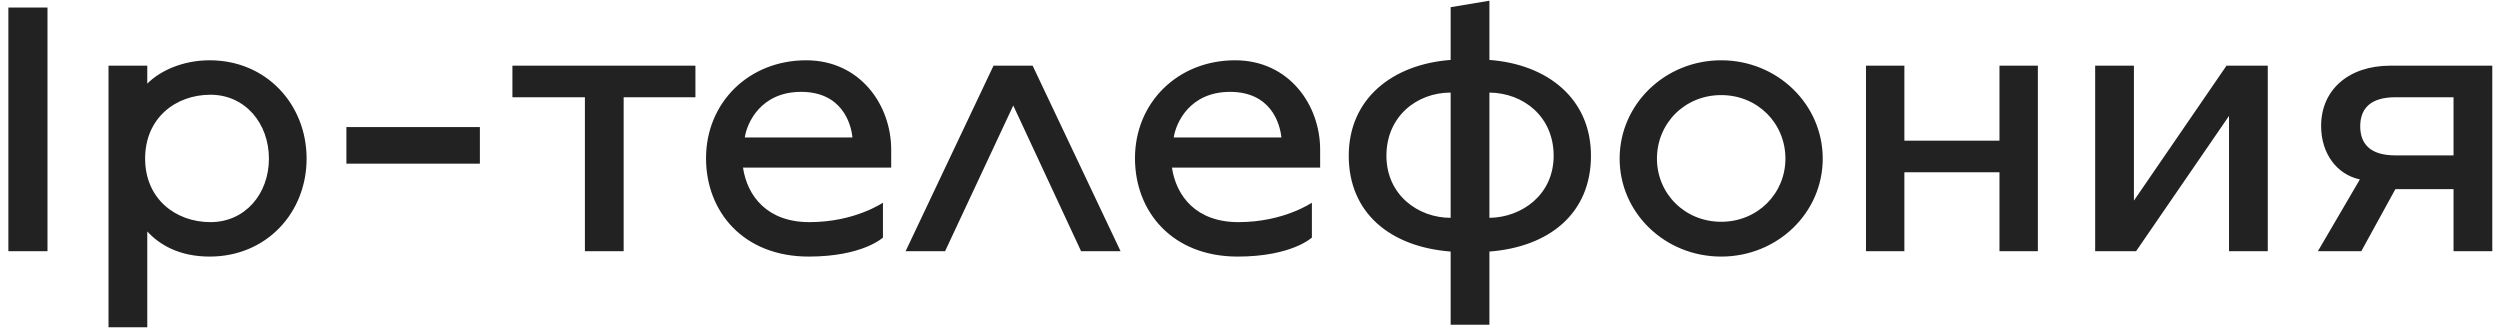 <?xml version="1.0" encoding="UTF-8"?> <svg xmlns="http://www.w3.org/2000/svg" width="209" height="28" viewBox="0 0 209 28" fill="none"> <path d="M0.7 21V0.63H3.97V21H0.7ZM9.072 27.36V5.49H12.312V6.99C13.392 5.91 15.282 5.04 17.532 5.04C22.272 5.04 25.632 8.73 25.632 13.26C25.632 17.79 22.272 21.45 17.532 21.45C14.982 21.45 13.332 20.46 12.312 19.35V27.36H9.072ZM17.592 18.57C20.502 18.57 22.482 16.2 22.482 13.26C22.482 10.32 20.502 7.92 17.592 7.92C14.682 7.92 12.132 9.87 12.132 13.26C12.132 16.62 14.682 18.57 17.592 18.57ZM28.958 13.68V10.62H40.118V13.68H28.958ZM48.898 21V8.13H42.838V5.49H58.138V8.13H52.138V21H48.898ZM67.604 21.45C62.144 21.45 59.024 17.7 59.024 13.23C59.024 8.58 62.594 5.04 67.394 5.04C71.894 5.04 74.504 8.76 74.504 12.51V14.01H62.114C62.474 16.41 64.154 18.57 67.664 18.57C71.474 18.57 73.784 16.95 73.814 16.95V19.86C73.814 19.86 72.134 21.45 67.604 21.45ZM62.264 11.49H71.264C71.144 10.29 70.364 7.68 66.974 7.68C63.584 7.68 62.444 10.29 62.264 11.49ZM75.709 21L83.059 5.49H86.329L93.679 21H90.379L84.709 8.82L79.009 21H75.709ZM103.464 21.45C98.004 21.45 94.884 17.7 94.884 13.23C94.884 8.58 98.454 5.04 103.254 5.04C107.754 5.04 110.364 8.76 110.364 12.51V14.01H97.974C98.334 16.41 100.014 18.57 103.524 18.57C107.334 18.57 109.644 16.95 109.674 16.95V19.86C109.674 19.86 107.994 21.45 103.464 21.45ZM98.124 11.49H107.124C107.004 10.29 106.224 7.68 102.834 7.68C99.444 7.68 98.304 10.29 98.124 11.49ZM121.275 27.15V21.03C116.235 20.64 112.755 17.82 112.755 13.02C112.755 8.22 116.445 5.37 121.275 5.01V0.6L124.515 0.06V5.01C129.345 5.37 133.005 8.22 133.005 13.02C133.005 17.82 129.555 20.64 124.515 21.03V27.15H121.275ZM121.275 18.21V7.74C118.425 7.74 115.905 9.75 115.905 13.02C115.905 16.29 118.545 18.21 121.275 18.21ZM124.515 18.21C127.215 18.18 129.885 16.29 129.885 13.02C129.885 9.75 127.365 7.77 124.515 7.74V18.21ZM143.891 21.45C139.181 21.45 135.401 17.79 135.401 13.26C135.401 8.73 139.181 5.04 143.891 5.04C148.601 5.04 152.381 8.73 152.381 13.26C152.381 17.79 148.601 21.45 143.891 21.45ZM143.891 18.54C146.951 18.54 149.261 16.17 149.261 13.26C149.261 10.32 146.951 7.95 143.891 7.95C140.831 7.95 138.521 10.32 138.521 13.26C138.521 16.17 140.831 18.54 143.891 18.54ZM155.996 21V5.49H159.206V11.76H167.156V5.49H170.366V21H167.156V14.4H159.206V21H155.996ZM175.156 21V5.49H178.396V16.77L186.136 5.49H189.586V21H186.346V9.69L178.576 21H175.156ZM208.355 5.49V21H205.115V15.81H200.255L197.405 21H193.775L197.285 15C195.335 14.58 194.045 12.81 194.045 10.53C194.045 7.5 196.355 5.49 199.835 5.49H208.355ZM200.255 12.99H205.115V8.13H200.255C198.155 8.13 197.315 9.09 197.315 10.56C197.315 12.03 198.155 12.99 200.255 12.99Z" fill="#222222"></path> </svg> 